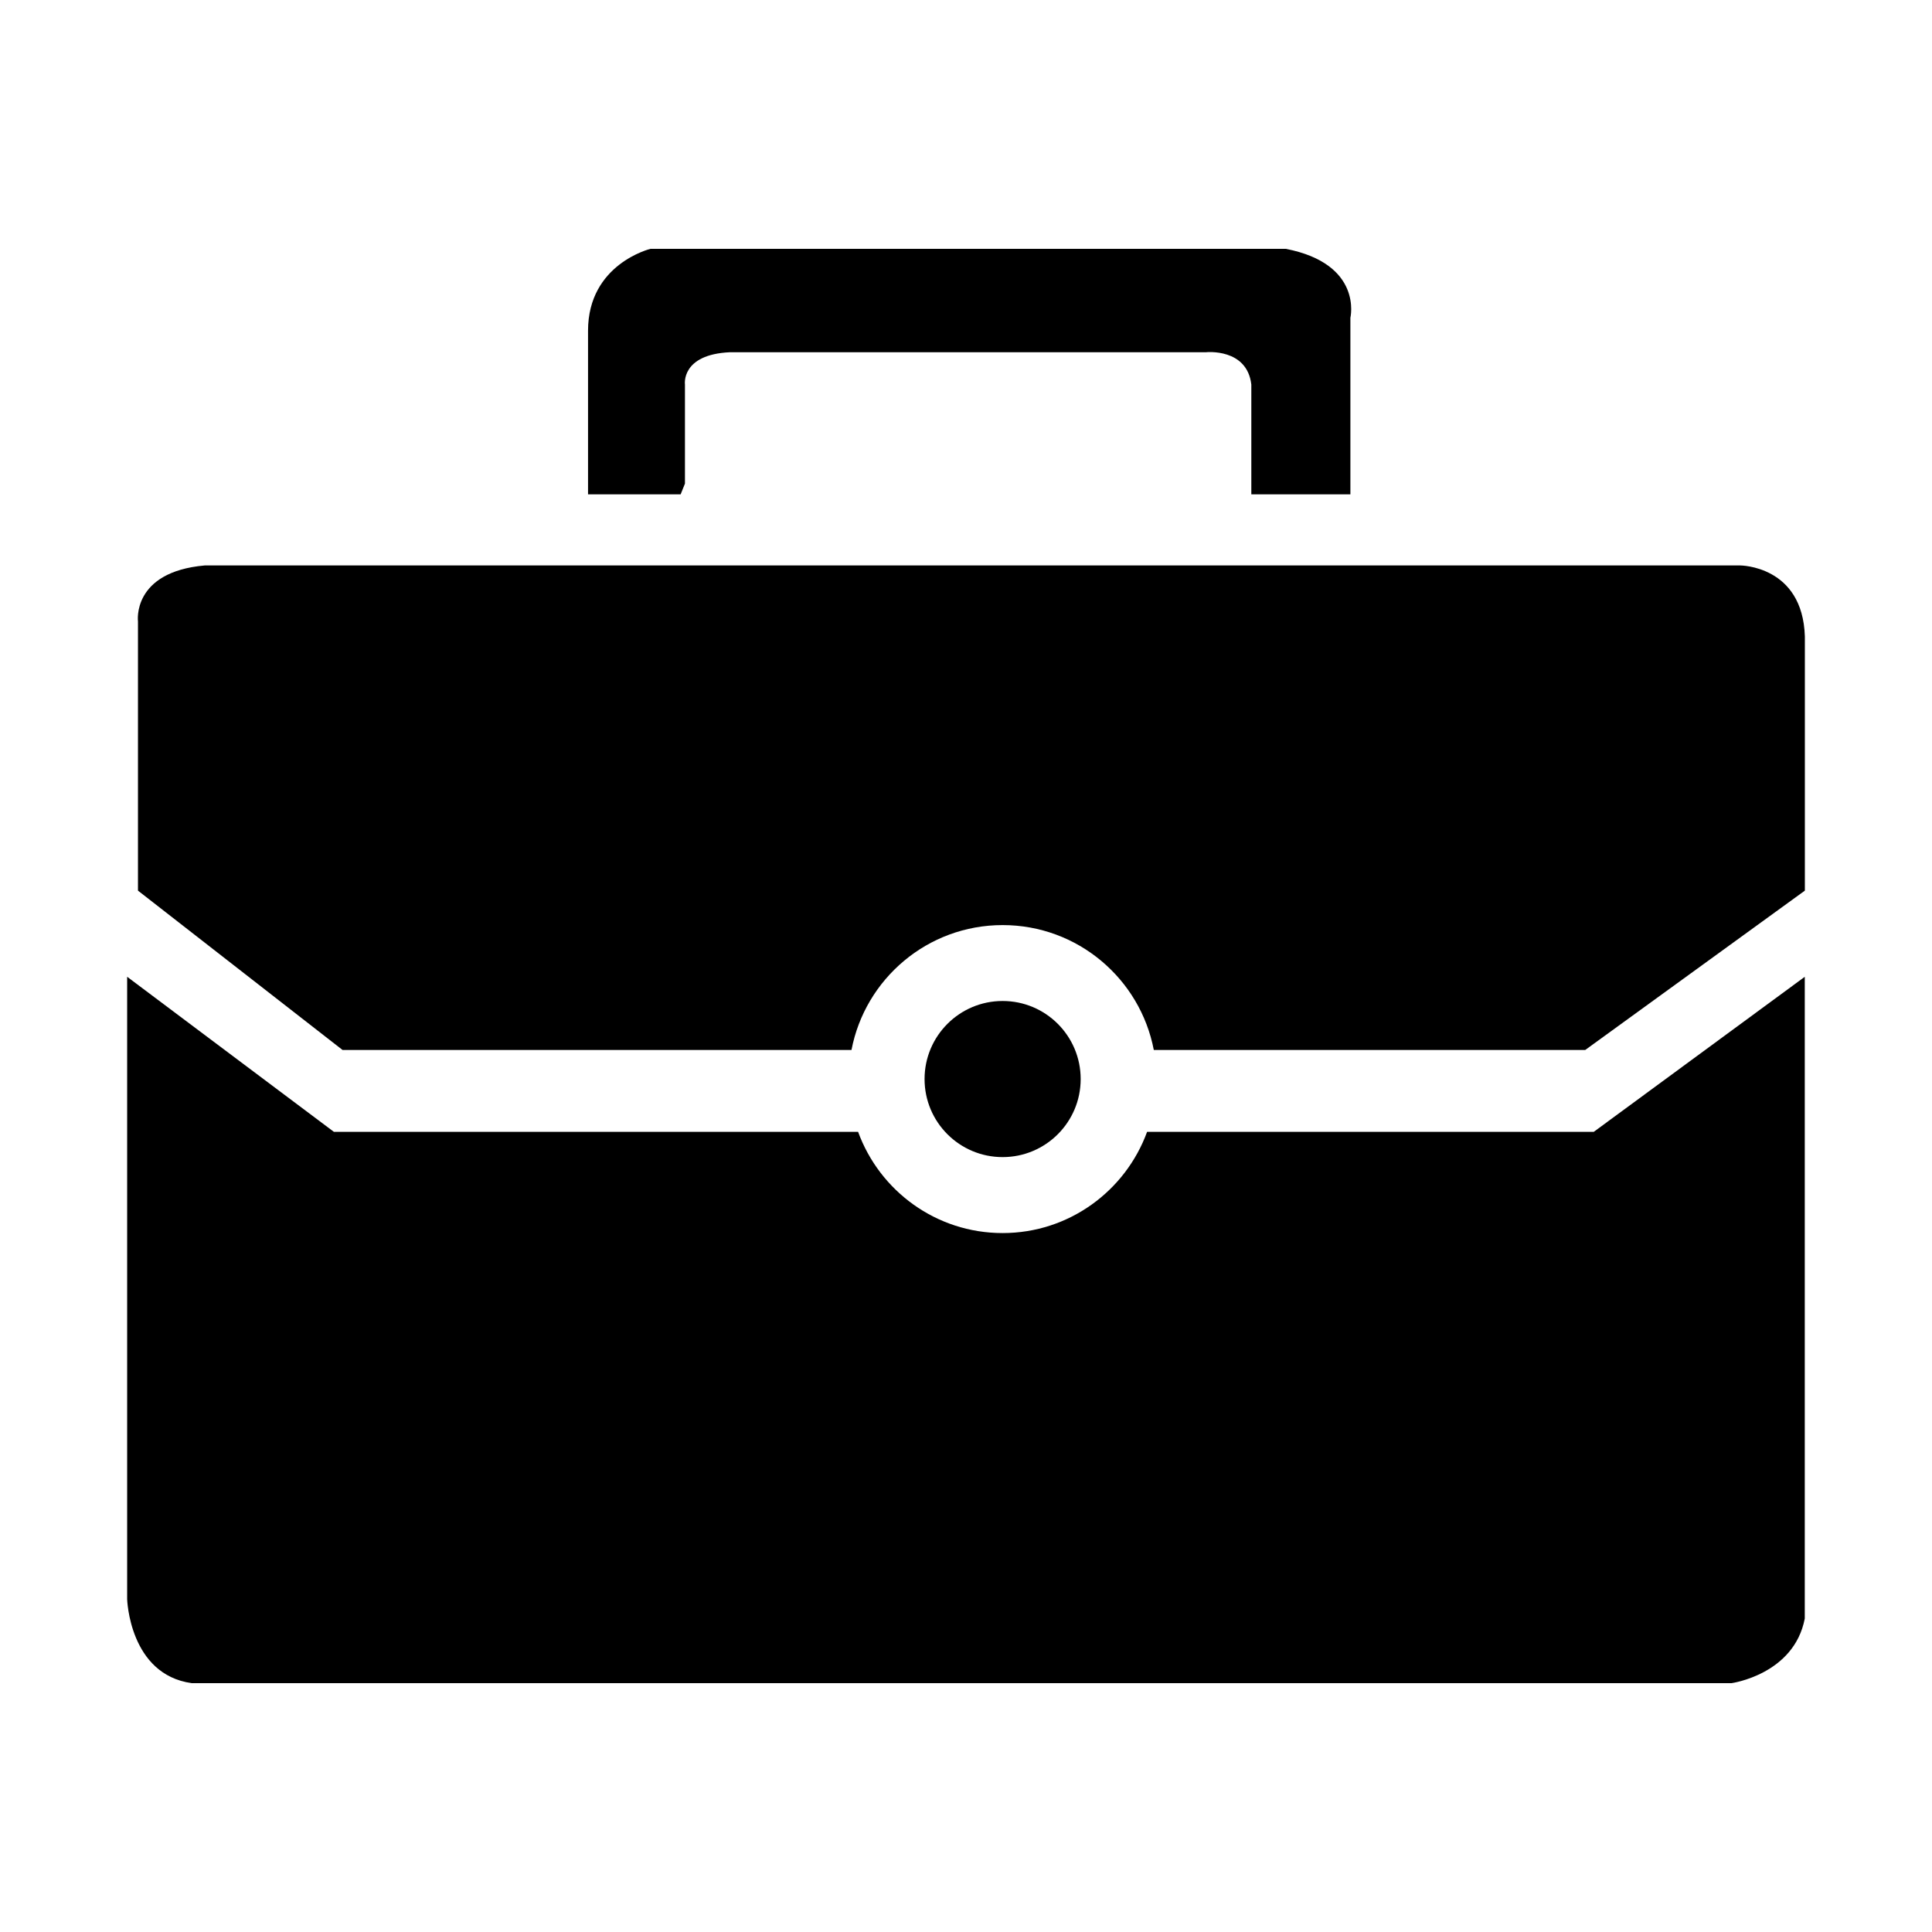 <?xml version="1.0" encoding="UTF-8"?>
<!-- Uploaded to: SVG Repo, www.svgrepo.com, Generator: SVG Repo Mixer Tools -->
<svg fill="#000000" width="800px" height="800px" version="1.1" viewBox="144 144 512 512" xmlns="http://www.w3.org/2000/svg">
 <g>
  <path d="m325.52 272.16v-26.258s-1.145-7.984 11.984-8.559h126.13s10.844-1.145 11.98 8.559v29.105h26.254v-46.801s3.426-14.262-17.121-18.262h-168.36s-16.551 4-16.551 21.695v43.367h24.539z"/>
  <path d="m605.17 293.85h-406.91c-19.406 1.719-17.695 14.836-17.695 14.836v71.34l54.219 42.234h134.87c3.602-18.848 20.152-33.102 40.059-33.102 19.902 0 36.449 14.254 40.059 33.102h114.32l58.215-42.234v-67.344c-0.574-18.832-17.133-18.832-17.133-18.832z"/>
  <path d="m566.36 443.95h-118.37c-5.715 15.637-20.676 26.824-38.293 26.824s-32.582-11.184-38.293-26.824h-138.92l-54.789-41.094v164.94s0.57 19.977 17.121 22.258h408.06s16.555-2.281 19.406-17.121v-170.07z"/>
  <path d="m430.39 429.96c0 11.426-9.262 20.684-20.684 20.684-11.426 0-20.688-9.258-20.688-20.684 0-11.426 9.262-20.688 20.688-20.688 11.422 0 20.684 9.262 20.684 20.688"/>
 </g>
</svg>